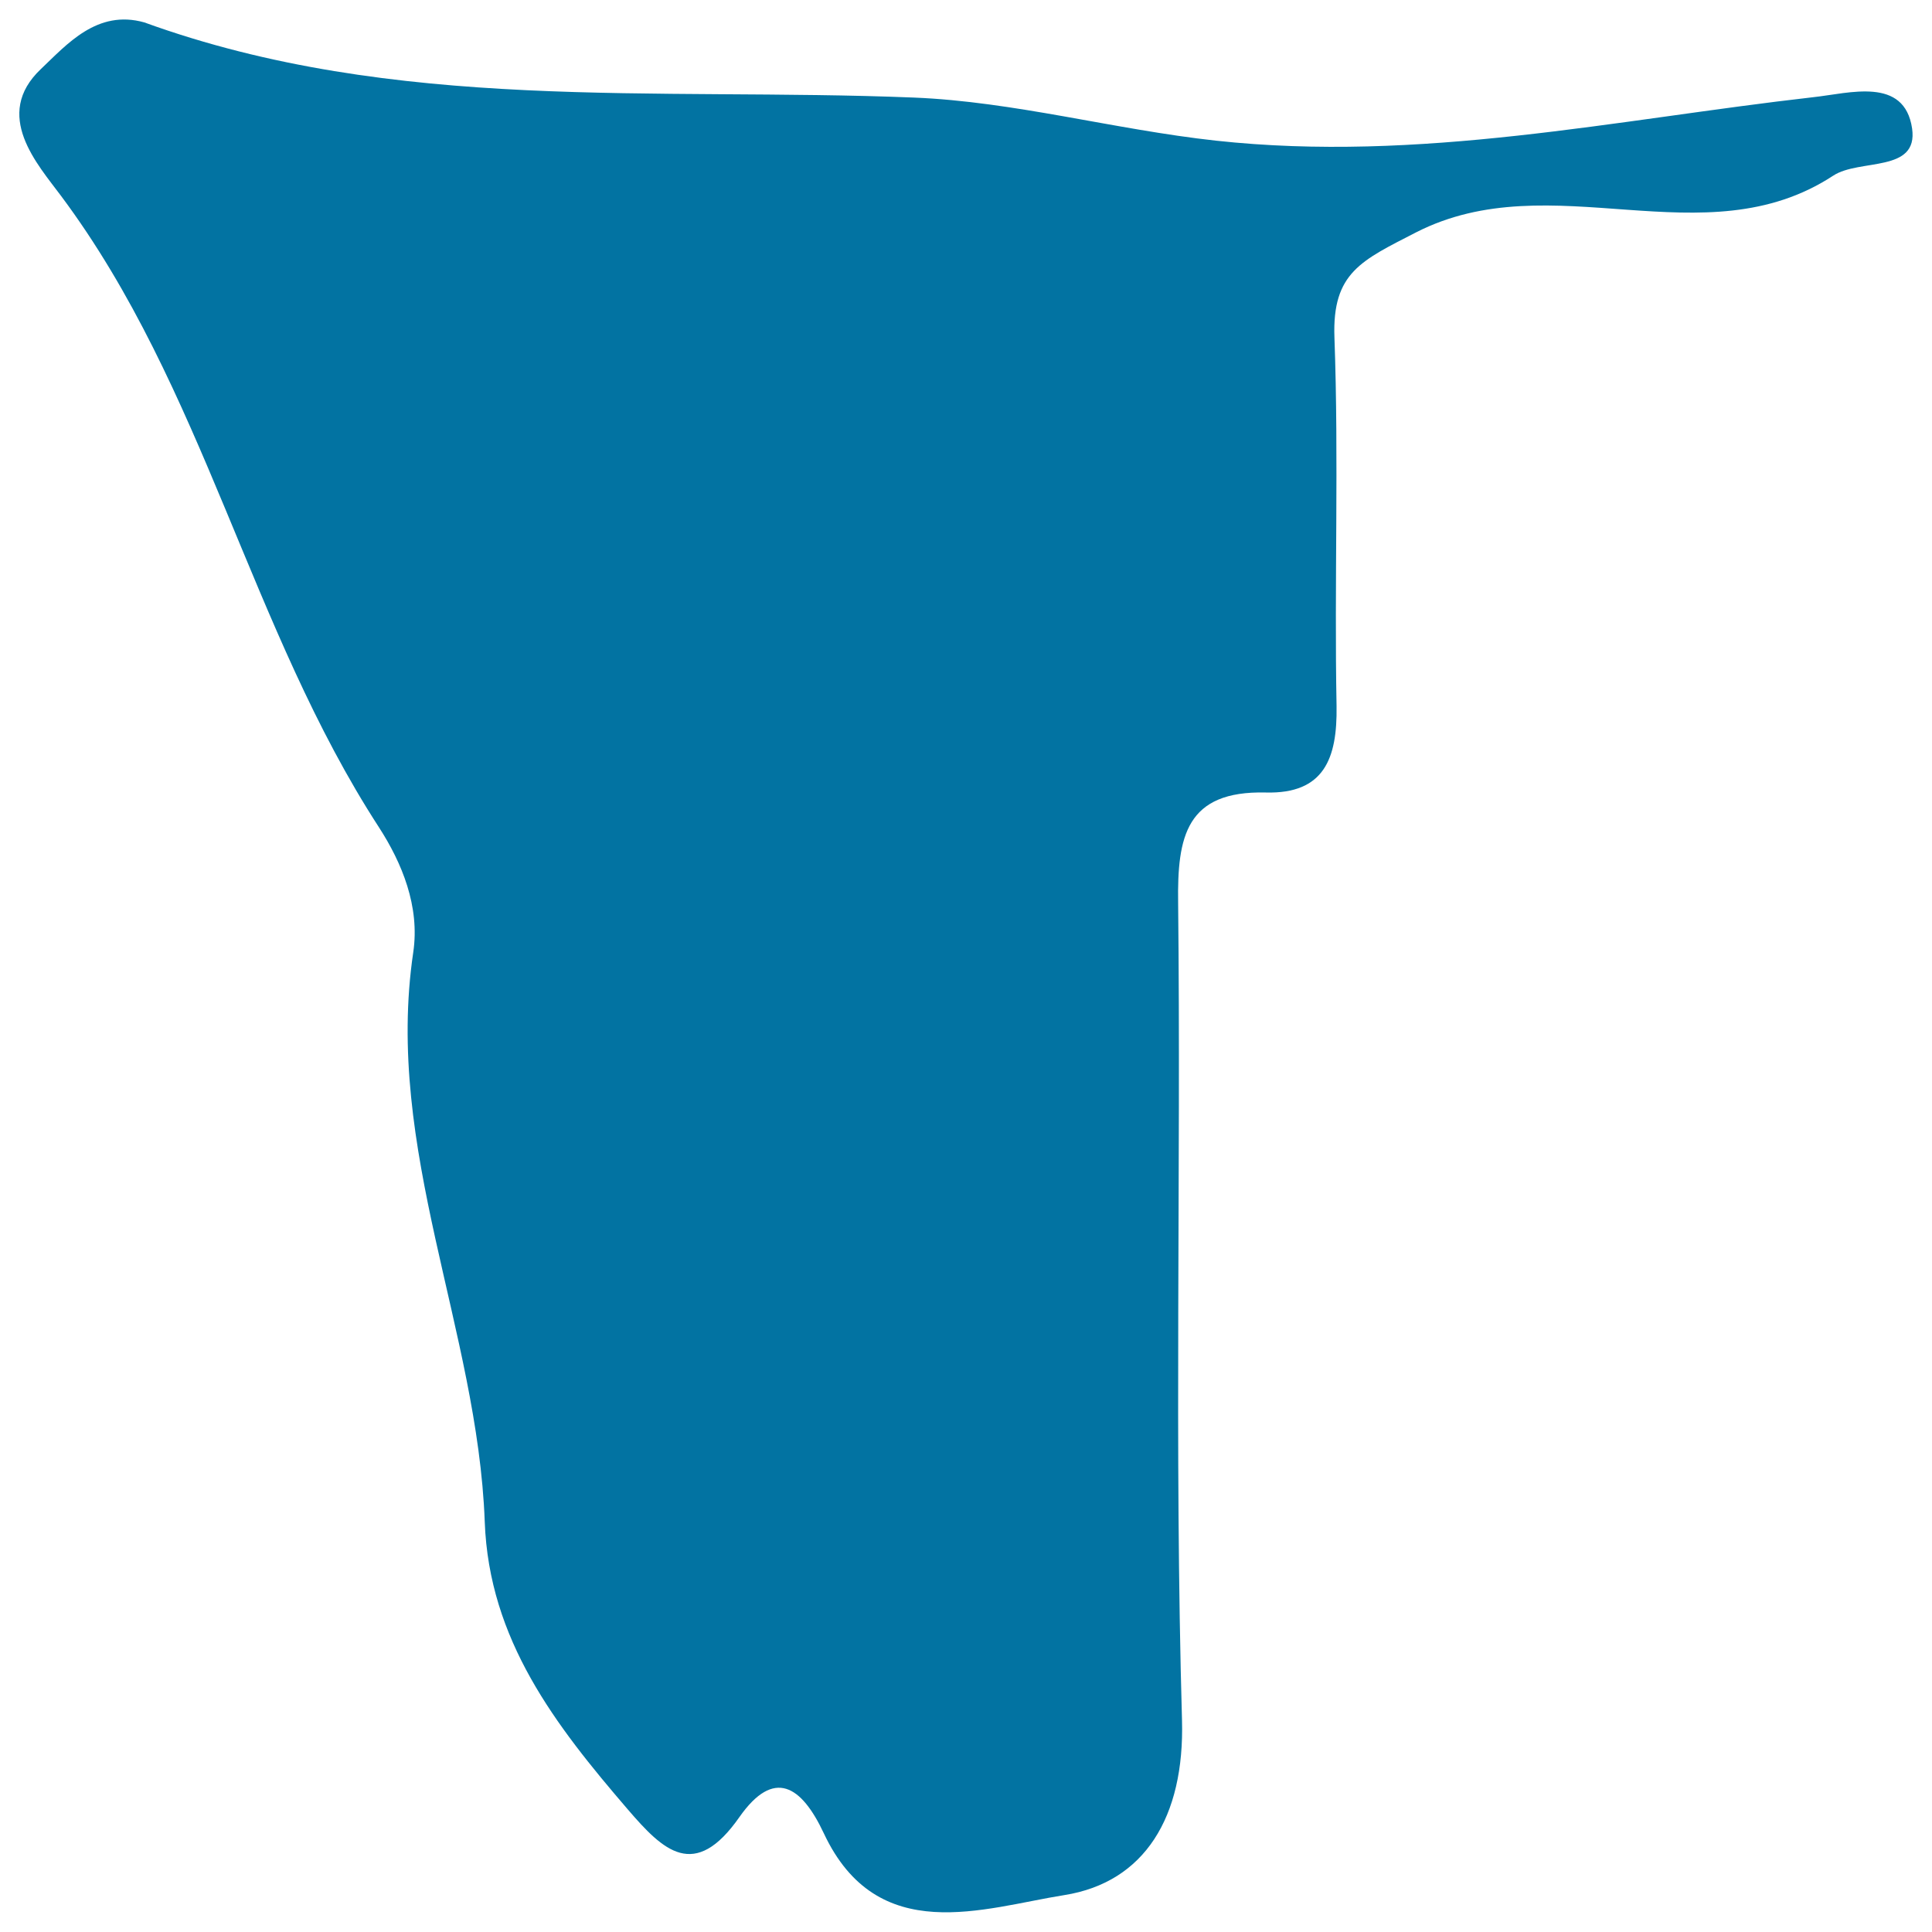 <svg xmlns="http://www.w3.org/2000/svg" viewBox="0 0 1000 1000" style="fill:#0273a2">
<title>Namibia SVG icon</title>
<g><path d="M196.2,428.3c11.8,18.3,21.2,40.8,17.7,64.6c-15.1,101.8,33.3,195.4,37,294.7c2.2,61.2,36.7,105.5,74,148.9c18.4,21.4,34.6,37.3,57.9,3.9c17.8-25.3,32-16.2,43.6,8.5c27.8,59.3,82.8,38.6,124.5,32c41.5-6.6,62.3-40.4,60.9-90.6c-4-140.9-0.5-282-2-423c-0.5-34.3,4.1-58.1,45.4-57.1c30.2,0.8,37-17.7,36.6-44.6c-1.2-63.6,1.2-127.4-1.1-191c-1.2-33.6,14.1-39.8,42.2-54.3c70.4-36,149,14.5,216-29.4c13.6-8.9,44.1-1.3,40.8-24.4c-4-27-32.5-18.2-51.1-16.2C835.8,62,735.1,84.3,629.3,72.8C576.5,67,525,52.6,473,50.5c-133.6-5.4-268.4,8.2-398.3-38.9C50.3,4.7,34.6,23,21.2,35.7C-4,59.5,19.5,85.1,31.6,101.4C105.8,200.8,129.3,325.3,196.2,428.3z"/></g>
</svg>